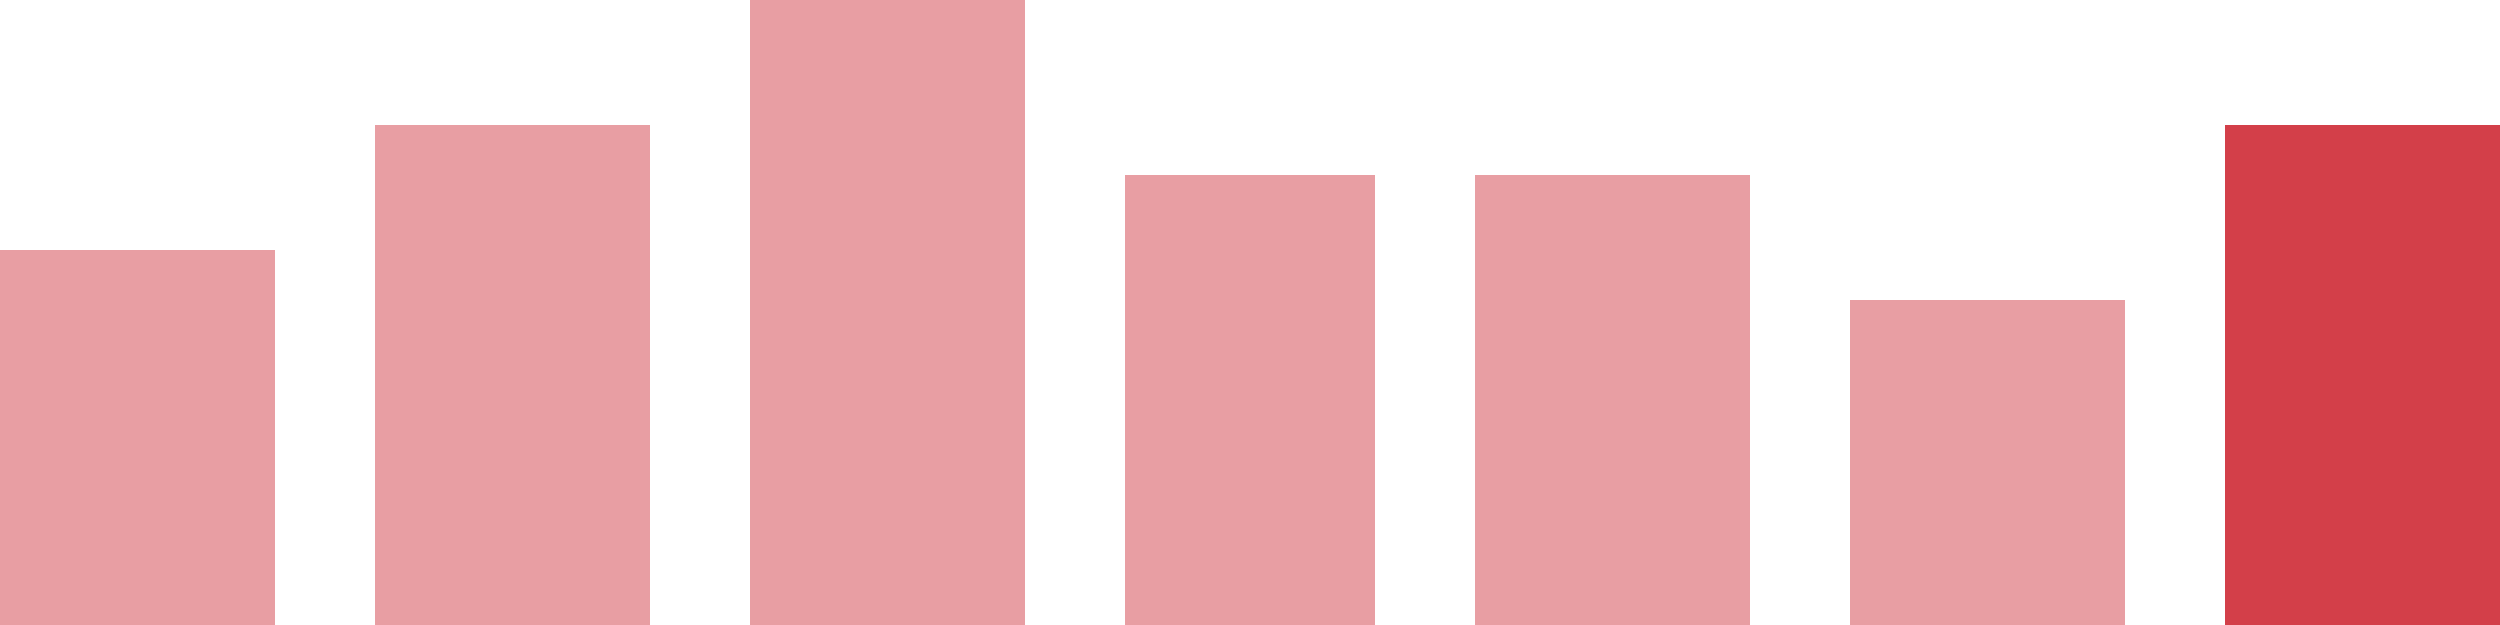 <svg width="100" height="25" viewBox="0 0 100 25" xmlns="http://www.w3.org/2000/svg"><rect x="0" y="10" width="11" height="15" fill="rgba(211, 63, 73, 0.5)"/><rect x="15" y="5" width="11" height="20" fill="rgba(211, 63, 73, 0.5)"/><rect x="30" y="0" width="11" height="25" fill="rgba(211, 63, 73, 0.5)"/><rect x="45" y="7" width="10" height="18" fill="rgba(211, 63, 73, 0.5)"/><rect x="59" y="7" width="11" height="18" fill="rgba(211, 63, 73, 0.5)"/><rect x="74" y="12" width="11" height="13" fill="rgba(211, 63, 73, 0.5)"/><rect x="89" y="5" width="11" height="20" fill="#d33f49"/></svg>